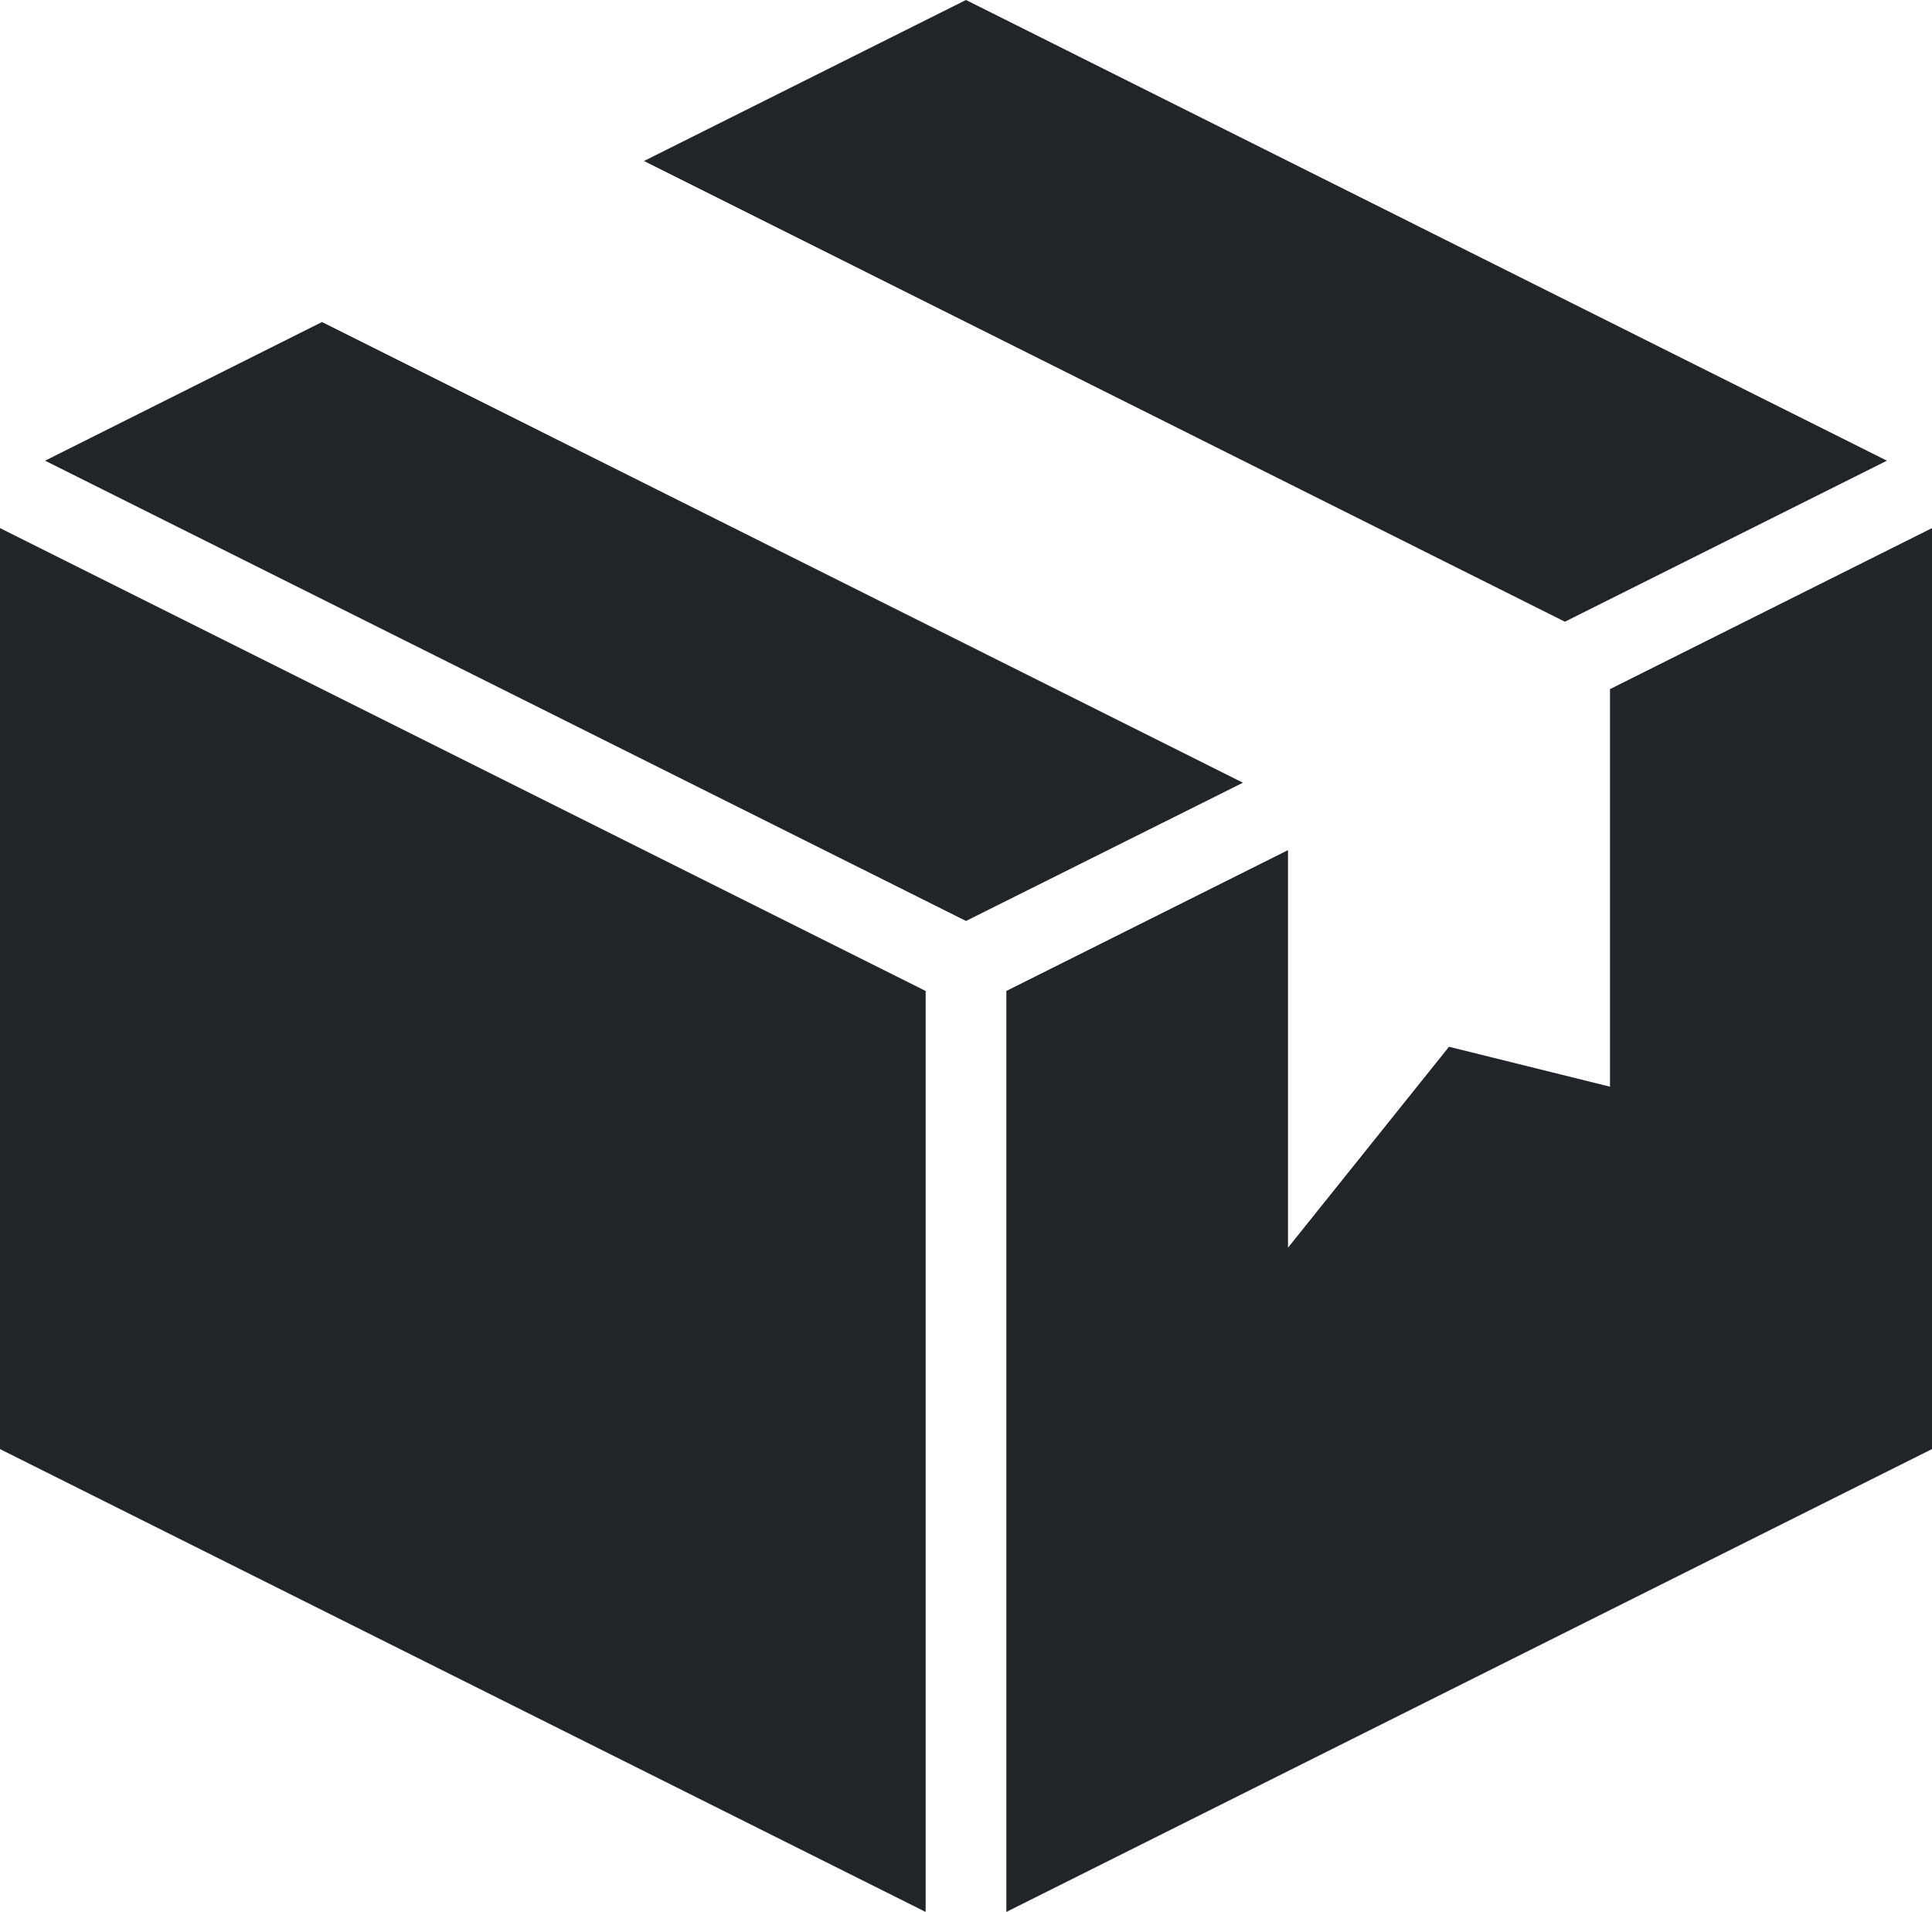 <svg id="Ebene_1" data-name="Ebene 1" xmlns="http://www.w3.org/2000/svg" viewBox="0 0 45 44.53"><defs><style>.cls-1{fill:#212529;}</style></defs><polygon class="cls-1" points="43.95 10.73 22.5 0 15 3.75 36.45 14.48 43.95 10.73"/><polygon class="cls-1" points="7.5 7.5 1.05 10.73 22.5 21.45 28.95 18.23 7.5 7.5"/><polygon class="cls-1" points="37.5 16.05 37.5 25.31 33.75 24.38 30 29.06 30 19.8 23.44 23.08 23.44 44.53 45 33.75 45 12.3 37.5 16.05"/><polygon class="cls-1" points="0 33.75 21.56 44.53 21.56 23.08 0 12.3 0 33.75"/></svg>